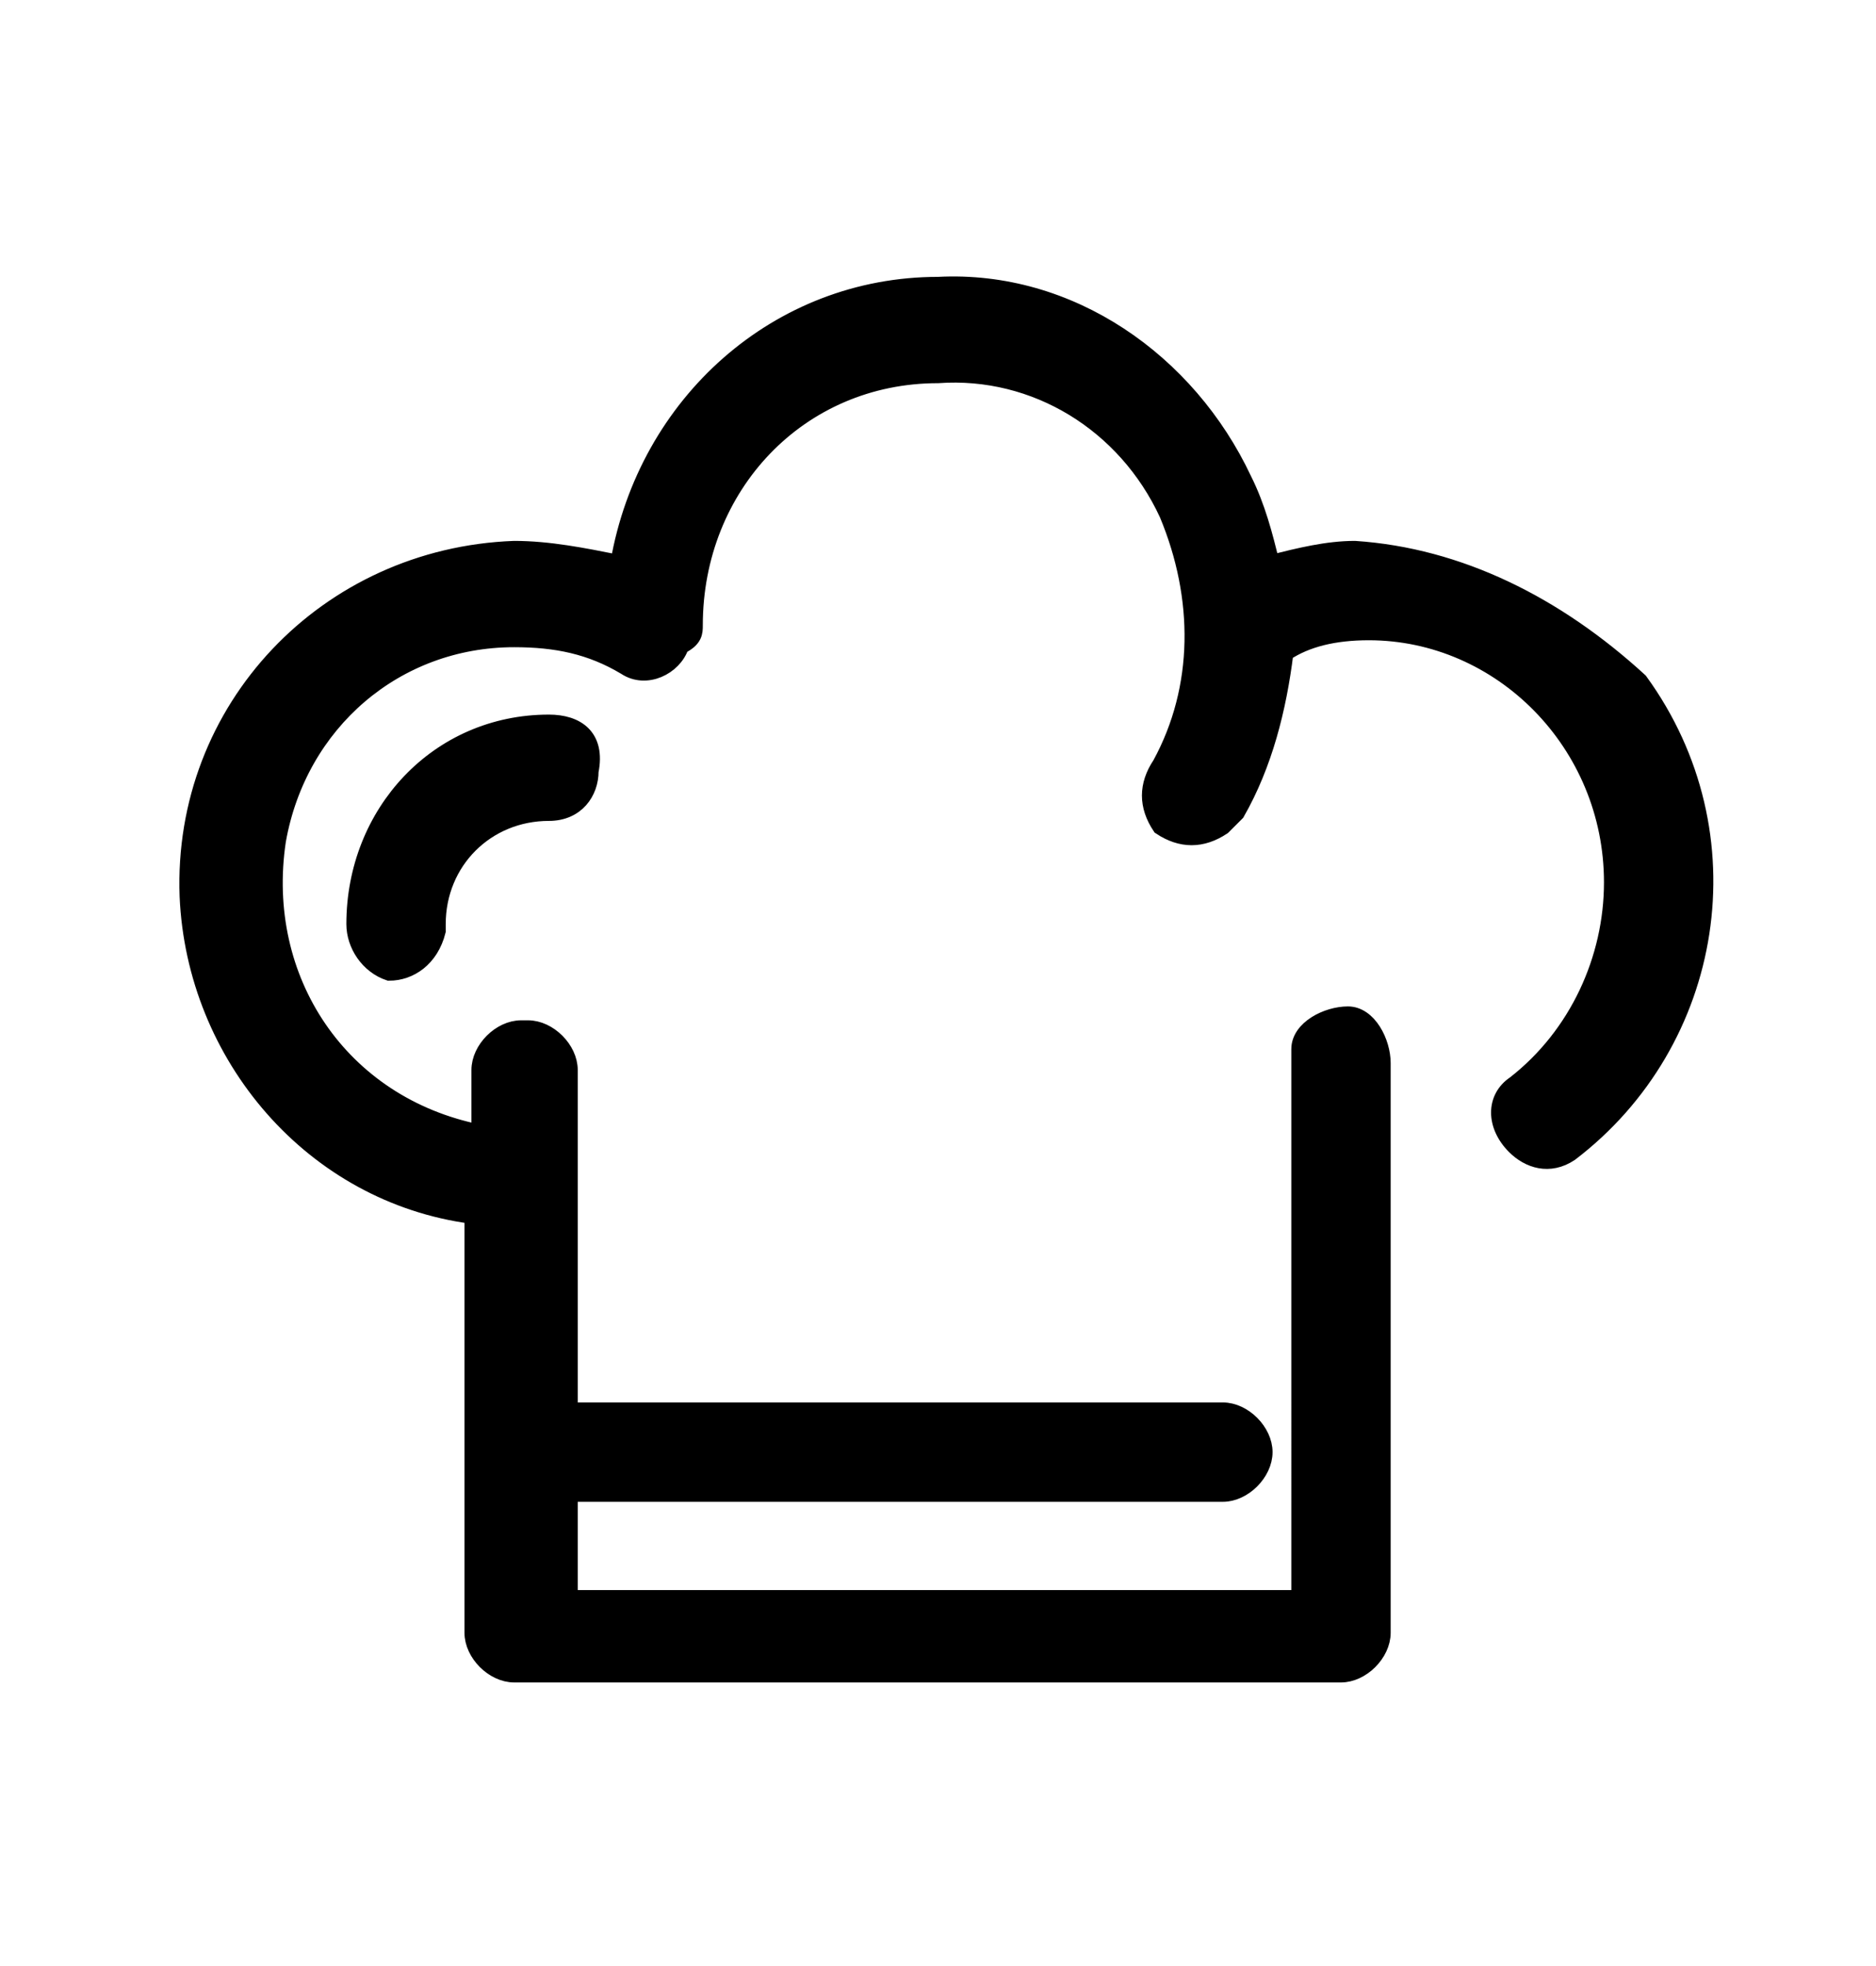 <?xml version="1.0" encoding="utf-8"?>
<!-- Generator: Adobe Illustrator 24.0.0, SVG Export Plug-In . SVG Version: 6.00 Build 0)  -->
<svg version="1.1" id="Calque_1" xmlns="http://www.w3.org/2000/svg" xmlns:xlink="http://www.w3.org/1999/xlink" x="0px" y="0px"
	 viewBox="0 0 27 28.3" style="enable-background:new 0 0 27 28.3;" xml:space="preserve">
<style type="text/css">
	.st0{stroke:#000000;stroke-width:0.23;stroke-miterlimit:10;}
</style>
<g>
	<path class="st0" d="M19.5,7.9c-0.4,0-0.8,0.1-1.2,0.2c-0.1-0.4-0.2-0.8-0.4-1.2c-0.8-1.7-2.5-2.9-4.4-2.8c-2.3,0-4.2,1.7-4.6,4
		C8.4,8,7.9,7.9,7.4,7.9c-2.7,0.1-4.8,2.3-4.7,5c0.1,2.3,1.8,4.3,4.1,4.6v6c0,0.3,0.3,0.6,0.6,0.6h11.9c0.3,0,0.6-0.3,0.6-0.6
		c0,0,0,0,0,0v-8.2c0-0.3-0.2-0.7-0.5-0.7c-0.3,0-0.7,0.2-0.7,0.5c0,0.1,0,0.1,0,0.2V23H8.2v-1.5h9.4c0.3,0,0.6-0.3,0.6-0.6
		c0-0.3-0.3-0.6-0.6-0.6H8.2v-4.9c0-0.3-0.3-0.6-0.6-0.6H7.5c-0.3,0-0.6,0.3-0.6,0.6v0.9c-2-0.4-3.2-2.2-2.9-4.2
		c0.3-1.7,1.7-2.9,3.4-2.9c0.6,0,1.1,0.1,1.6,0.4c0.3,0.2,0.7,0,0.8-0.3C10,9.2,10,9.1,10,9c0-2,1.5-3.6,3.5-3.6c0,0,0,0,0,0
		c1.4-0.1,2.7,0.7,3.3,2c0.5,1.2,0.5,2.5-0.1,3.6c-0.2,0.3-0.2,0.6,0,0.9c0.3,0.2,0.6,0.2,0.9,0c0,0,0.1-0.1,0.1-0.1
		c0,0,0,0,0.1-0.1c0.4-0.7,0.6-1.5,0.7-2.3c0.3-0.2,0.7-0.3,1.2-0.3c1.9,0,3.5,1.6,3.5,3.6c0,1.1-0.5,2.2-1.4,2.9
		c-0.3,0.2-0.3,0.6,0,0.9c0.2,0.2,0.5,0.3,0.8,0.1c2.1-1.6,2.6-4.6,1-6.8C22.4,8.7,21,8,19.5,7.9L19.5,7.9z"/>
	<path class="st0" d="M7.9,10.4c-1.6,0-2.8,1.3-2.8,2.9c0,0.3,0.2,0.6,0.5,0.7c0.3,0,0.6-0.2,0.7-0.6v-0.1c0-0.9,0.7-1.6,1.6-1.6
		c0,0,0,0,0,0c0.4,0,0.6-0.3,0.6-0.6c0,0,0,0,0,0C8.6,10.6,8.3,10.4,7.9,10.4C7.9,10.4,7.9,10.4,7.9,10.4z"/>
</g>
</svg>
